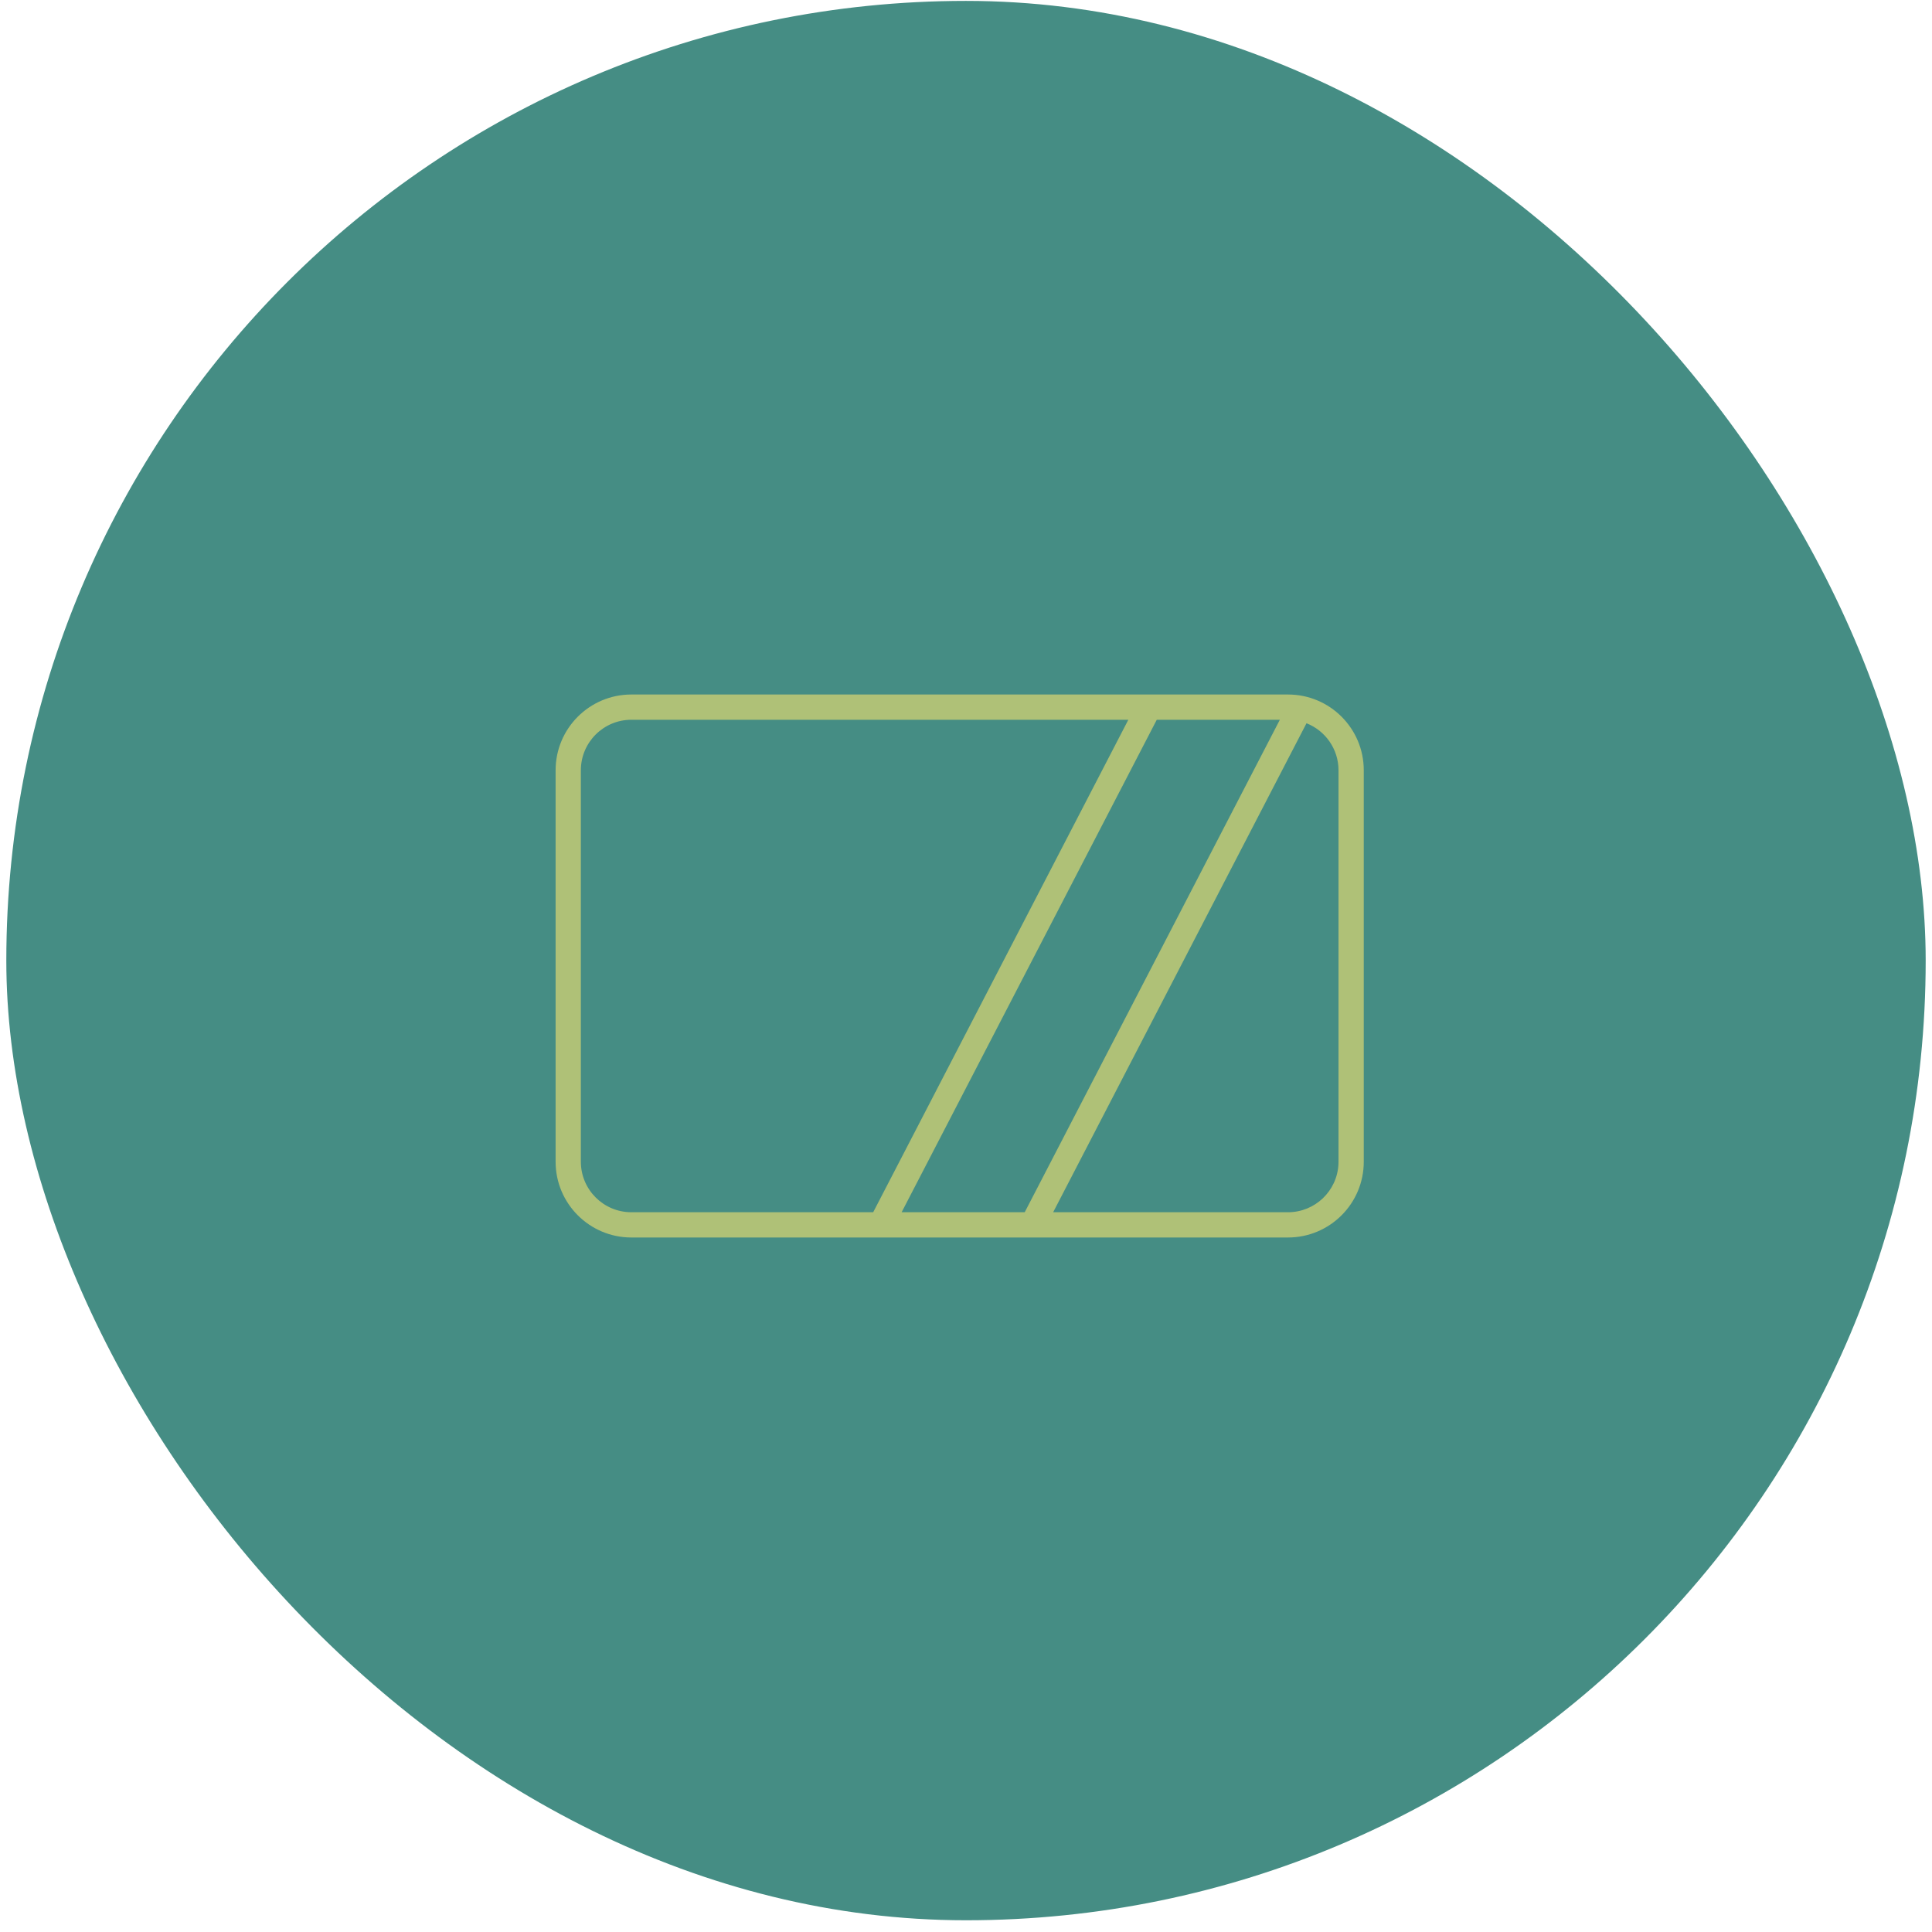 <?xml version="1.0" encoding="UTF-8"?>
<svg width="153px" height="153px" viewBox="0 0 153 153" version="1.1" xmlns="http://www.w3.org/2000/svg" xmlns:xlink="http://www.w3.org/1999/xlink">
    <title>Group 2</title>
    <g id="Symbols" stroke="none" stroke-width="1" fill="none" fill-rule="evenodd">
        <g id="plan" transform="translate(-1109, -101)">
            <g id="Group-7" transform="translate(857.071, 101.071)">
                <g id="Group-2" transform="translate(252.429, 0)">
                    <rect id="Rectangle-Copy-9" fill="#458D84" x="0" y="0" width="152" height="152" rx="76"></rect>
                    <path d="M101.5,54.929 C104.814,54.929 107.5,57.615 107.5,60.929 L107.5,60.929 L107.5,91.929 C107.5,95.242 104.814,97.929 101.5,97.929 L101.5,97.929 L49.5,97.929 C46.186,97.929 43.5,95.242 43.5,91.929 L43.5,91.929 L43.5,60.929 C43.5,57.615 46.186,54.929 49.5,54.929 L49.5,54.929 Z M88.855,56.929 L49.5,56.929 C47.291,56.929 45.5,58.719 45.5,60.929 L45.5,60.929 L45.5,91.929 C45.5,94.138 47.291,95.929 49.5,95.929 L49.5,95.929 L68.65,95.929 L88.855,56.929 Z M100.855,56.929 L91.107,56.929 L70.902,95.929 L80.65,95.929 L100.855,56.929 Z M102.965,57.205 L82.902,95.929 L101.5,95.929 C103.642,95.929 105.391,94.245 105.495,92.128 L105.5,91.929 L105.5,60.929 C105.5,59.236 104.449,57.79 102.965,57.205 Z" id="Combined-Shape" fill="#AFC177" fill-rule="nonzero"></path>
                </g>
            </g>
        </g>
    </g>
</svg>